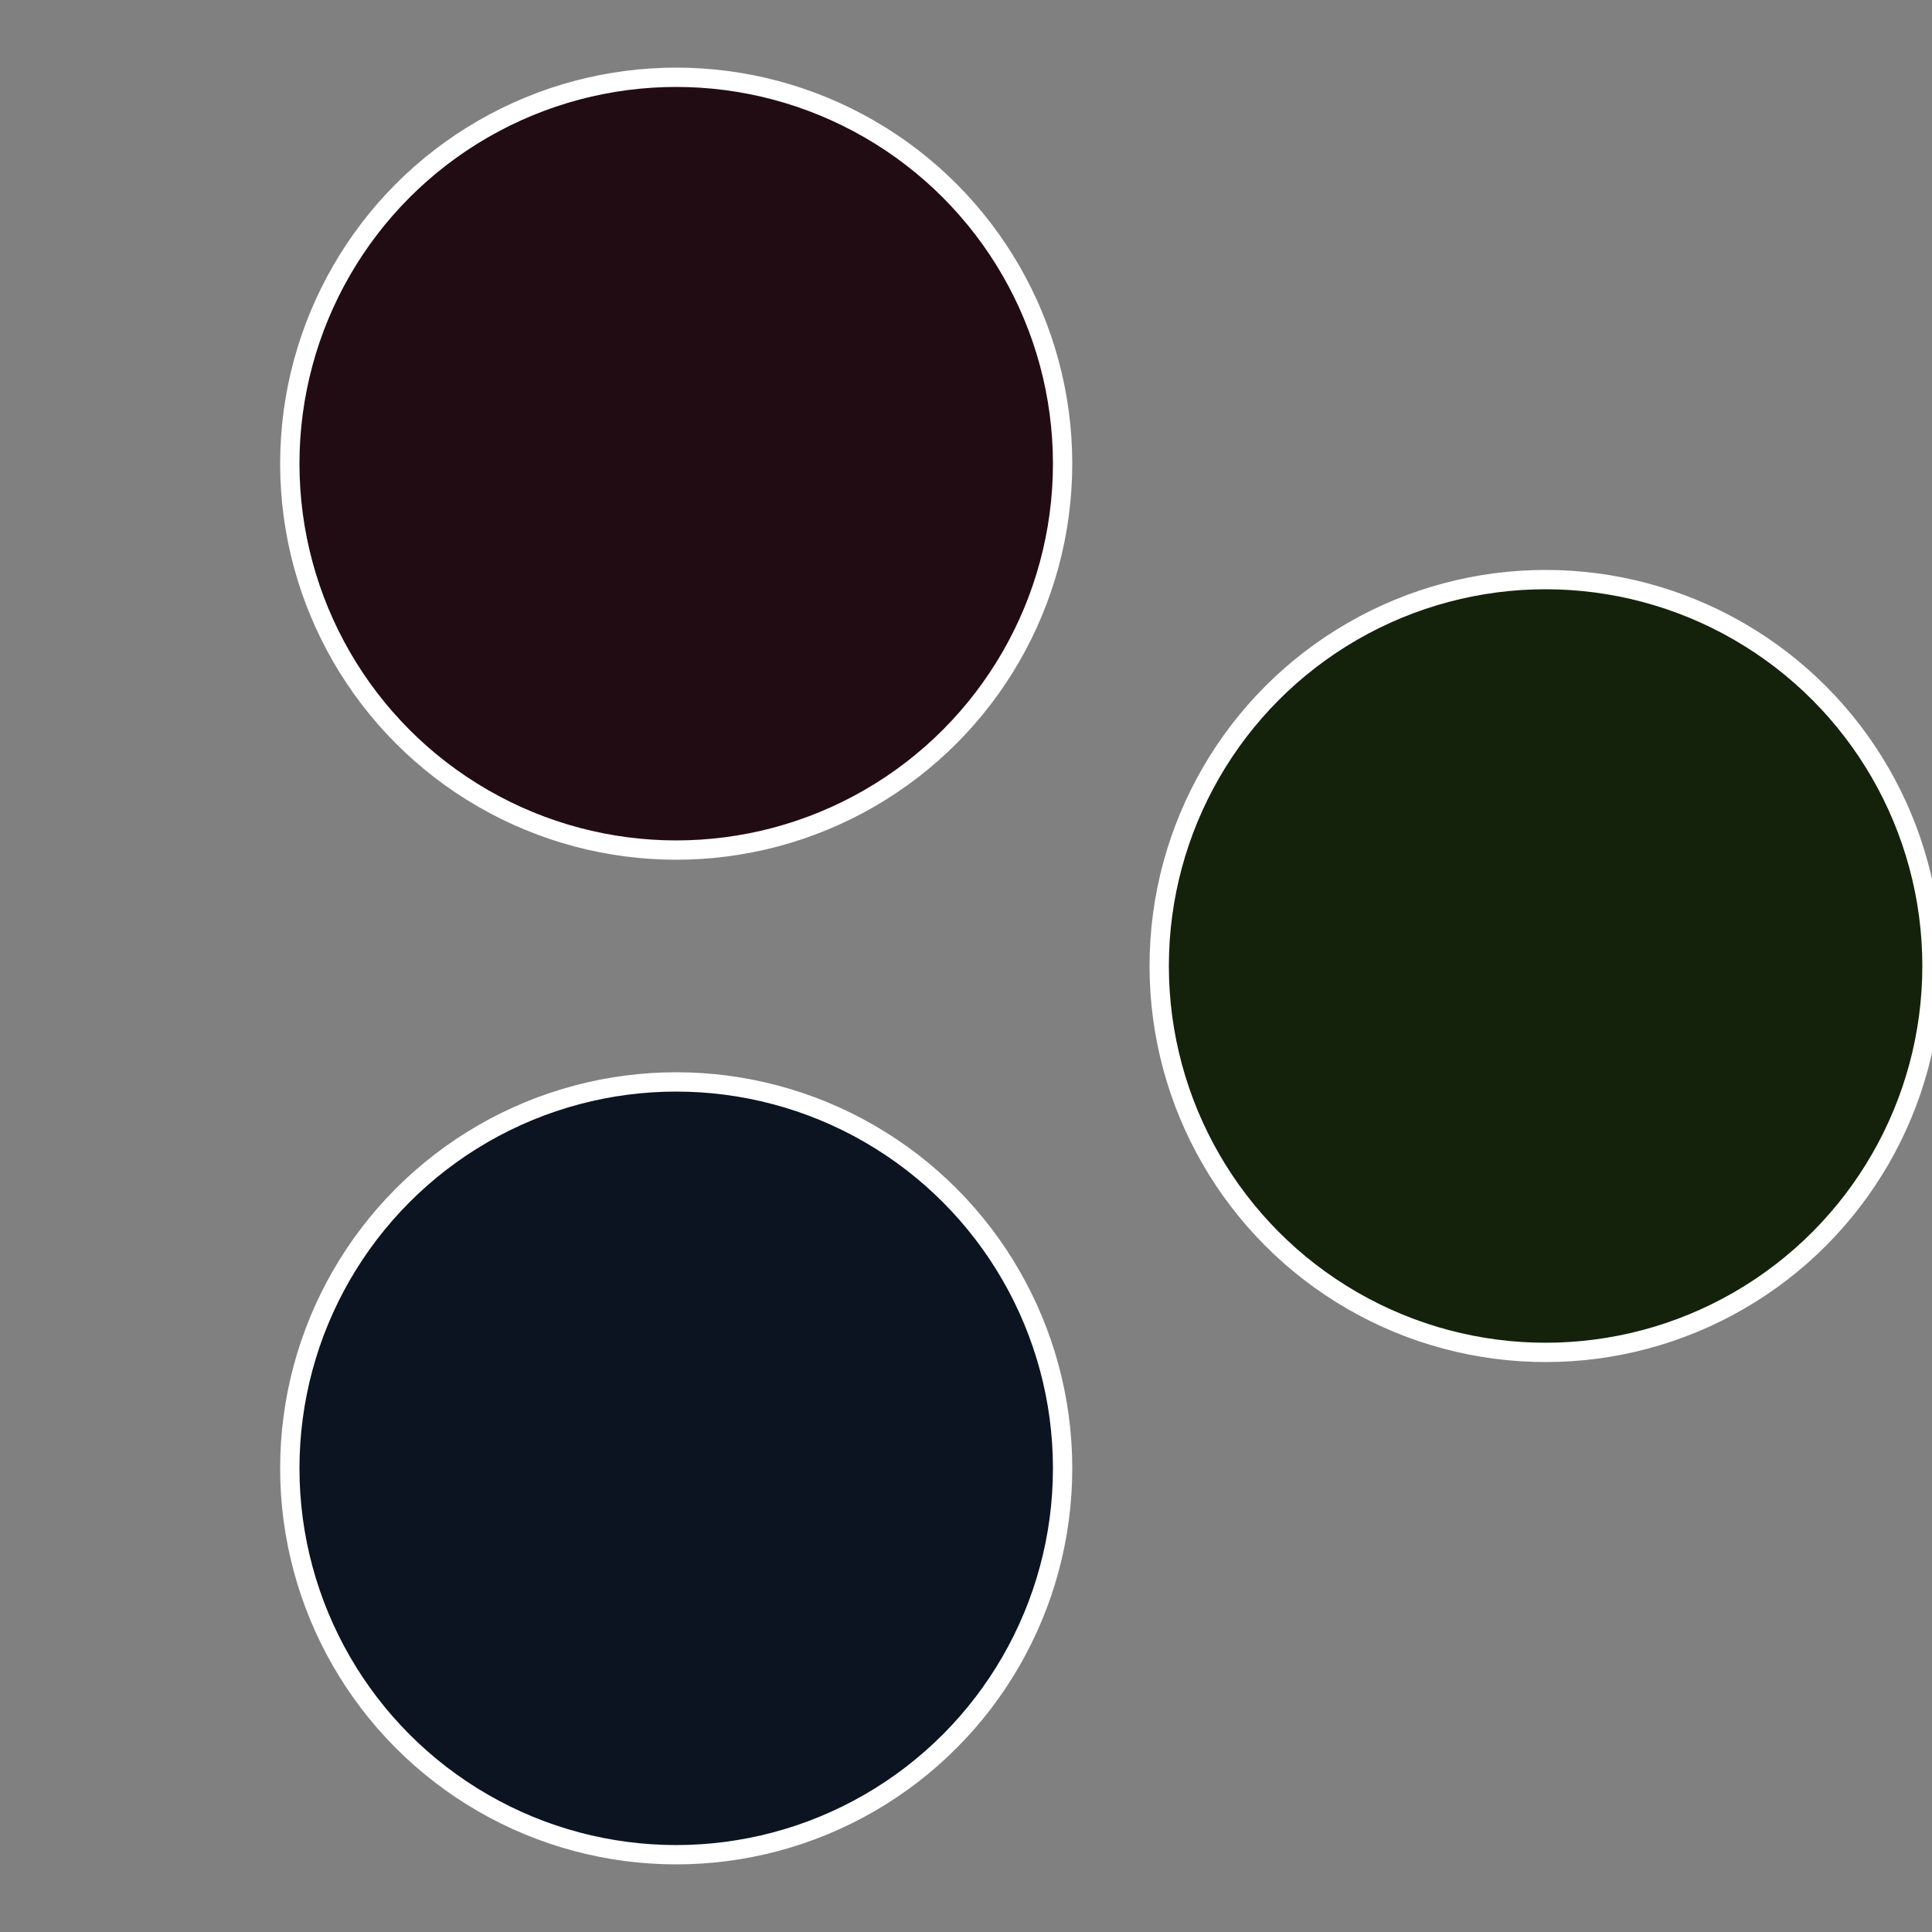 <?xml version="1.0" standalone="no"?>
<svg width="500" height="500" viewBox="-1 -1 2 2" xmlns="http://www.w3.org/2000/svg">
 
                <rect x="-1" y="-1" width="2" height="2" fill="#808080" stroke="none"/>
 
                <circle cx="0.6" cy="0" r="0.4" fill="#14220c" stroke="#fff" stroke-width="1%" />
             
                <circle cx="-0.3" cy="0.52" r="0.4" fill="#0c1422" stroke="#fff" stroke-width="1%" />
             
                <circle cx="-0.3" cy="-0.52" r="0.4" fill="#220c14" stroke="#fff" stroke-width="1%" />
            </svg>
